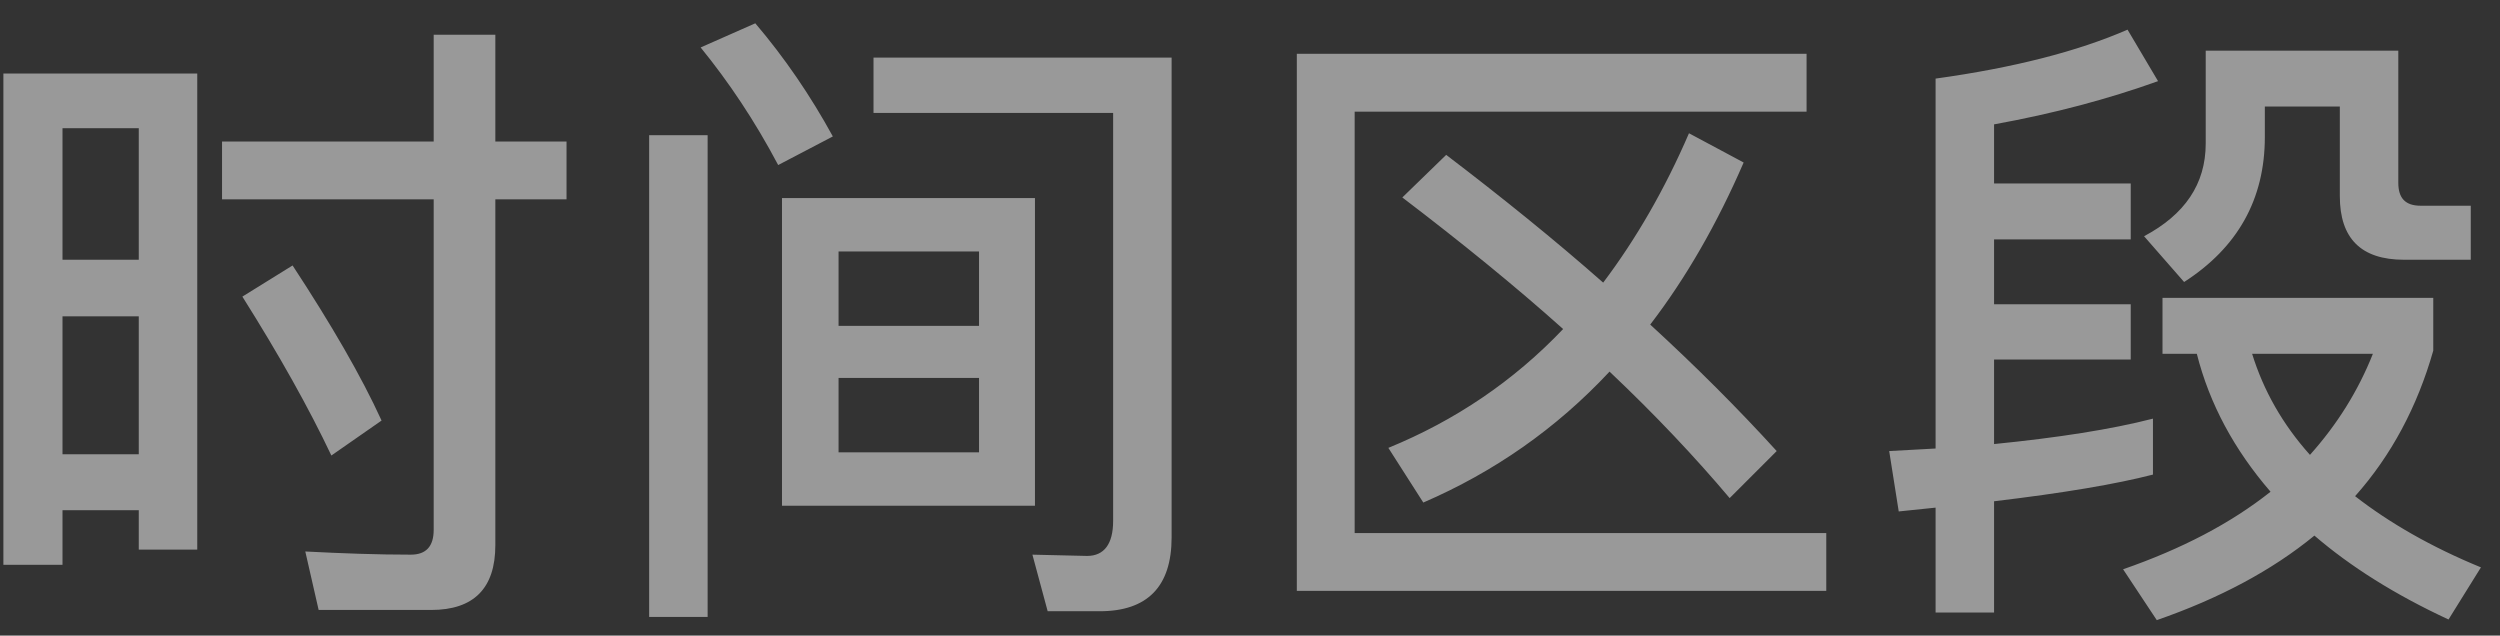 <?xml version="1.0" encoding="UTF-8"?>
<svg width="59px" height="15px" viewBox="0 0 59 15" version="1.1" xmlns="http://www.w3.org/2000/svg" xmlns:xlink="http://www.w3.org/1999/xlink">
    <rect x="0" y="0" width="59" height="15" fill="#333333" stroke="none"/>
    <!-- Generator: Sketch 39.1 (31720) - http://www.bohemiancoding.com/sketch -->
    <title>时间区段2</title>
    <desc>Created with Sketch.</desc>
    <defs></defs>
    <g id="Page-1" stroke="none" stroke-width="1" fill="none" fill-rule="evenodd" opacity="0.5">
        <g id="241---top-syslog" transform="translate(-1017, -116)" fill="#FFFFFF">
            <path d="M1021.655,117.735 L1017.08,117.735 L1017.08,129.33 L1018.475,129.33 L1018.475,128.04 L1020.275,128.04 L1020.275,128.97 L1021.655,128.97 L1021.655,117.735 Z M1018.475,126.72 L1018.475,123.465 L1020.275,123.465 L1020.275,126.72 L1018.475,126.72 Z M1018.475,122.13 L1018.475,119.025 L1020.275,119.025 L1020.275,122.13 L1018.475,122.13 Z M1023.905,122.265 L1022.72,123 C1023.59,124.38 1024.295,125.64 1024.82,126.75 L1026.005,125.925 C1025.525,124.875 1024.82,123.66 1023.905,122.265 L1023.905,122.265 Z M1027.175,130.395 C1028.18,130.395 1028.69,129.885 1028.69,128.865 L1028.69,120.705 L1030.37,120.705 L1030.37,119.34 L1028.69,119.34 L1028.69,116.82 L1027.235,116.82 L1027.235,119.34 L1022.24,119.34 L1022.24,120.705 L1027.235,120.705 L1027.235,128.505 C1027.235,128.895 1027.055,129.09 1026.695,129.09 C1025.9,129.09 1025.075,129.06 1024.205,129.015 L1024.52,130.395 L1027.175,130.395 Z M1035.455,120.675 L1035.455,127.935 L1041.425,127.935 L1041.425,120.675 L1035.455,120.675 Z M1040.105,126.675 L1036.79,126.675 L1036.79,124.92 L1040.105,124.92 L1040.105,126.675 Z M1036.79,123.69 L1036.79,121.935 L1040.105,121.935 L1040.105,123.69 L1036.79,123.69 Z M1042.955,130.425 C1044.08,130.425 1044.65,129.84 1044.65,128.685 L1044.65,117.36 L1037.615,117.36 L1037.615,118.665 L1043.27,118.665 L1043.27,128.295 C1043.27,128.835 1043.06,129.12 1042.655,129.12 L1041.365,129.09 L1041.725,130.425 L1042.955,130.425 Z M1032.32,119.19 L1032.32,130.56 L1033.7,130.56 L1033.7,119.19 L1032.32,119.19 Z M1034.825,116.55 L1033.535,117.12 C1034.195,117.93 1034.81,118.845 1035.365,119.895 L1036.655,119.22 C1036.13,118.26 1035.515,117.36 1034.825,116.55 L1034.825,116.55 Z M1051.13,119.655 L1050.095,120.66 C1051.475,121.71 1052.75,122.745 1053.89,123.765 C1052.72,124.995 1051.34,125.925 1049.765,126.57 L1050.59,127.86 C1052.255,127.14 1053.725,126.12 1054.985,124.77 C1056.065,125.79 1057.01,126.795 1057.82,127.755 L1058.93,126.645 C1058.03,125.655 1057.025,124.65 1055.945,123.66 C1056.785,122.565 1057.52,121.29 1058.15,119.835 L1056.86,119.145 C1056.29,120.465 1055.615,121.635 1054.835,122.67 C1053.695,121.665 1052.45,120.66 1051.13,119.655 L1051.13,119.655 Z M1047.605,117.27 L1047.605,129.945 L1060.1,129.945 L1060.1,128.58 L1048.97,128.58 L1048.97,118.635 L1059.635,118.635 L1059.635,117.27 L1047.605,117.27 Z M1064.06,121.65 L1067.285,121.65 L1067.285,120.33 L1064.06,120.33 L1064.06,118.935 C1065.47,118.68 1066.76,118.335 1067.93,117.915 L1067.21,116.7 C1066.04,117.21 1064.525,117.6 1062.68,117.855 L1062.68,126.585 L1061.585,126.645 L1061.81,128.07 L1062.68,127.98 L1062.68,130.455 L1064.06,130.455 L1064.06,127.83 C1065.695,127.635 1066.94,127.425 1067.81,127.2 L1067.81,125.88 C1066.82,126.135 1065.56,126.33 1064.06,126.48 L1064.06,124.485 L1067.285,124.485 L1067.285,123.18 L1064.06,123.18 L1064.06,121.65 Z M1068.035,123.03 L1068.035,124.35 L1068.845,124.35 C1069.145,125.535 1069.73,126.615 1070.585,127.605 C1069.64,128.355 1068.485,128.955 1067.105,129.435 L1067.9,130.635 C1069.37,130.125 1070.615,129.465 1071.62,128.64 C1072.475,129.375 1073.525,130.035 1074.785,130.62 L1075.55,129.39 C1074.38,128.91 1073.39,128.34 1072.58,127.71 C1073.435,126.75 1074.05,125.595 1074.425,124.275 L1074.425,123.03 L1068.035,123.03 Z M1070.15,124.35 L1073,124.35 C1072.655,125.22 1072.16,126.015 1071.515,126.735 C1070.87,126.015 1070.42,125.22 1070.15,124.35 L1070.15,124.35 Z M1069.055,117.195 L1069.055,119.385 C1069.055,120.345 1068.56,121.065 1067.6,121.575 L1068.545,122.655 C1069.805,121.845 1070.45,120.705 1070.45,119.235 L1070.45,118.515 L1072.22,118.515 L1072.22,120.63 C1072.22,121.62 1072.715,122.13 1073.735,122.13 L1075.31,122.13 L1075.31,120.855 L1074.125,120.855 C1073.765,120.855 1073.6,120.675 1073.6,120.315 L1073.6,117.195 L1069.055,117.195 Z" id="时间区段2"></path>
        </g>
    </g>
</svg>